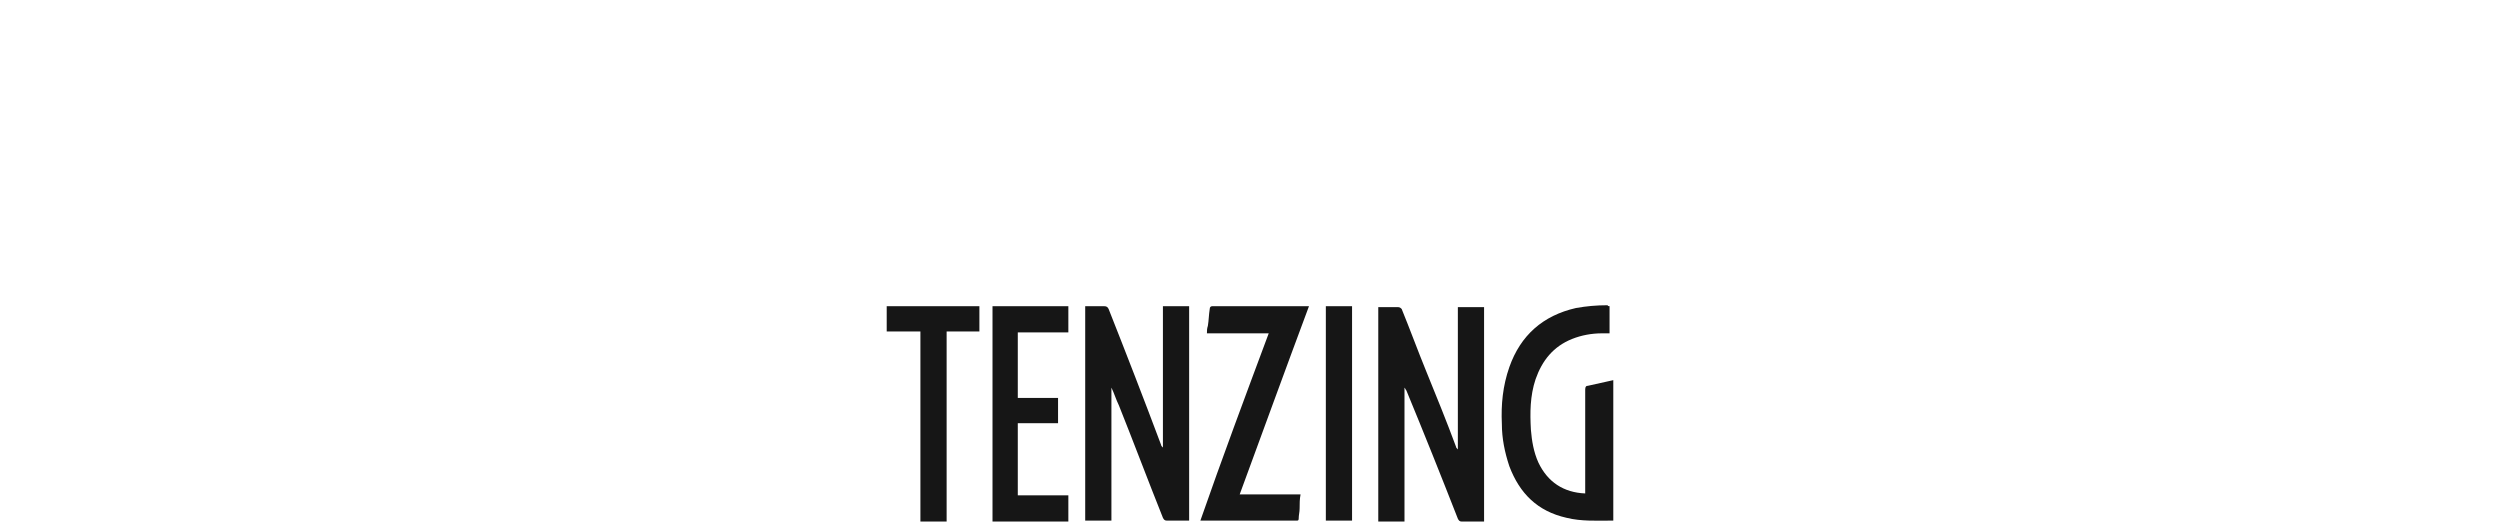 <?xml version="1.0" encoding="utf-8"?>
<!-- Generator: Adobe Illustrator 22.0.1, SVG Export Plug-In . SVG Version: 6.00 Build 0)  -->
<svg version="1.1" id="Layer_1" xmlns="http://www.w3.org/2000/svg" xmlns:xlink="http://www.w3.org/1999/xlink" x="0px" y="0px"
	 viewBox="0 0 267 56.7" style="enable-background:new 0 0 267 56.7;" xml:space="preserve">
<style type="text/css">
	.st0{fill:#161616;}
</style>
<g id="_x36_Lg6h6_1_">
	<g>
		<path class="st0" d="M158.5,55.7c-0.7,0-1.4,0-2.1,0c-0.1,0-0.2,0-0.3,0c-0.2,0-0.3-0.1-0.4-0.3c-1.8-4.6-3.6-9.1-5.5-13.7
			c-0.1-0.1-0.1-0.2-0.2-0.3c0,4.8,0,9.5,0,14.3c-0.9,0-1.9,0-2.8,0c0-7.6,0-15.3,0-22.9c0.4,0,0.8,0,1.2,0c0.3,0,0.6,0,0.9,0
			c0.2,0,0.3,0.1,0.4,0.2c0.9,2.2,1.7,4.4,2.6,6.6c1.1,2.7,2.2,5.4,3.2,8.1c0,0.1,0.1,0.2,0.2,0.3c0-5,0-10.1,0-15.2
			c0.9,0,1.9,0,2.8,0C158.5,40.4,158.5,48,158.5,55.7z"/>
		<path class="st0" d="M118.7,55.6c-1,0-1.8,0-2.8,0c0-7.6,0-15.3,0-22.9c0.1,0,0.2,0,0.3,0c0.6,0,1.1,0,1.7,0
			c0.3,0,0.4,0.1,0.5,0.3c1.9,4.8,3.8,9.7,5.6,14.5c0,0.1,0.1,0.2,0.2,0.3c0-5,0-10.1,0-15.1c0.9,0,1.8,0,2.8,0c0,7.6,0,15.3,0,22.9
			c-0.1,0-0.2,0-0.3,0c-0.7,0-1.4,0-2.1,0c-0.2,0-0.3-0.1-0.4-0.3c-1.6-4-3.1-8-4.7-12c-0.3-0.6-0.5-1.3-0.8-1.9
			C118.7,46.2,118.7,50.9,118.7,55.6z"/>
		<path class="st0" d="M171.9,32.7c0,1,0,1.9,0,2.9c-0.3,0-0.5,0-0.8,0c-1.1,0-2.2,0.2-3.2,0.6c-2,0.8-3.2,2.3-3.9,4.3
			c-0.6,1.8-0.6,3.6-0.5,5.4c0.1,1.2,0.3,2.4,0.8,3.5c1,2.1,2.7,3.2,5,3.3c0-0.1,0-0.2,0-0.4c0-3.6,0-7.2,0-10.7
			c0-0.3,0.1-0.4,0.3-0.4c0.9-0.2,1.8-0.4,2.7-0.6c0,5,0,10,0,15h-0.1c-1.6,0-3.3,0.1-4.9-0.3c-3.1-0.7-5-2.6-6.1-5.5
			c-0.5-1.5-0.8-3-0.8-4.5c-0.1-2.1,0.1-4.1,0.8-6.1c1.2-3.4,3.6-5.5,7.1-6.3c1.1-0.2,2.2-0.3,3.4-0.3
			C171.7,32.7,171.8,32.7,171.9,32.7z"/>
		<path class="st0" d="M135.5,35.6c-2.2,0-4.4,0-6.6,0c0-0.3,0-0.5,0.1-0.8c0.1-0.6,0.1-1.2,0.2-1.8c0-0.2,0.1-0.3,0.3-0.3
			c3.4,0,6.7,0,10.1,0c0.1,0,0.1,0,0.2,0c-2.5,6.7-4.9,13.3-7.4,20.1c2.2,0,4.3,0,6.5,0c-0.1,0.5-0.1,1-0.1,1.5
			c0,0.4-0.1,0.7-0.1,1.1c0,0.2-0.1,0.2-0.2,0.2c-3.4,0-6.8,0-10.2,0c0,0,0,0-0.1,0C130.5,49,133,42.3,135.5,35.6z"/>
		<path class="st0" d="M106,32.7c2.7,0,5.4,0,8.1,0c0,0.9,0,1.8,0,2.8c-1.8,0-3.6,0-5.4,0c0,2.4,0,4.7,0,7c1.4,0,2.8,0,4.3,0
			c0,0.9,0,1.8,0,2.7c-1.4,0-2.8,0-4.3,0c0,2.6,0,5.1,0,7.7c1.8,0,3.6,0,5.4,0c0,0.9,0,1.8,0,2.8c-2.7,0-5.4,0-8.1,0
			C106,48,106,40.4,106,32.7z"/>
		<path class="st0" d="M104.6,35.4c-1.2,0-2.3,0-3.5,0c0,6.8,0,13.5,0,20.3c-0.9,0-1.8,0-2.8,0c0-6.8,0-13.5,0-20.3
			c-1.2,0-2.4,0-3.6,0c0-0.9,0-1.8,0-2.7c3.3,0,6.6,0,9.9,0C104.6,33.6,104.6,34.4,104.6,35.4z"/>
		<path class="st0" d="M144.4,55.6c-0.9,0-1.8,0-2.8,0c0-7.6,0-15.3,0-22.9c0.9,0,1.8,0,2.8,0C144.4,40.3,144.4,48,144.4,55.6z"/>
	</g>
</g>
</svg>
